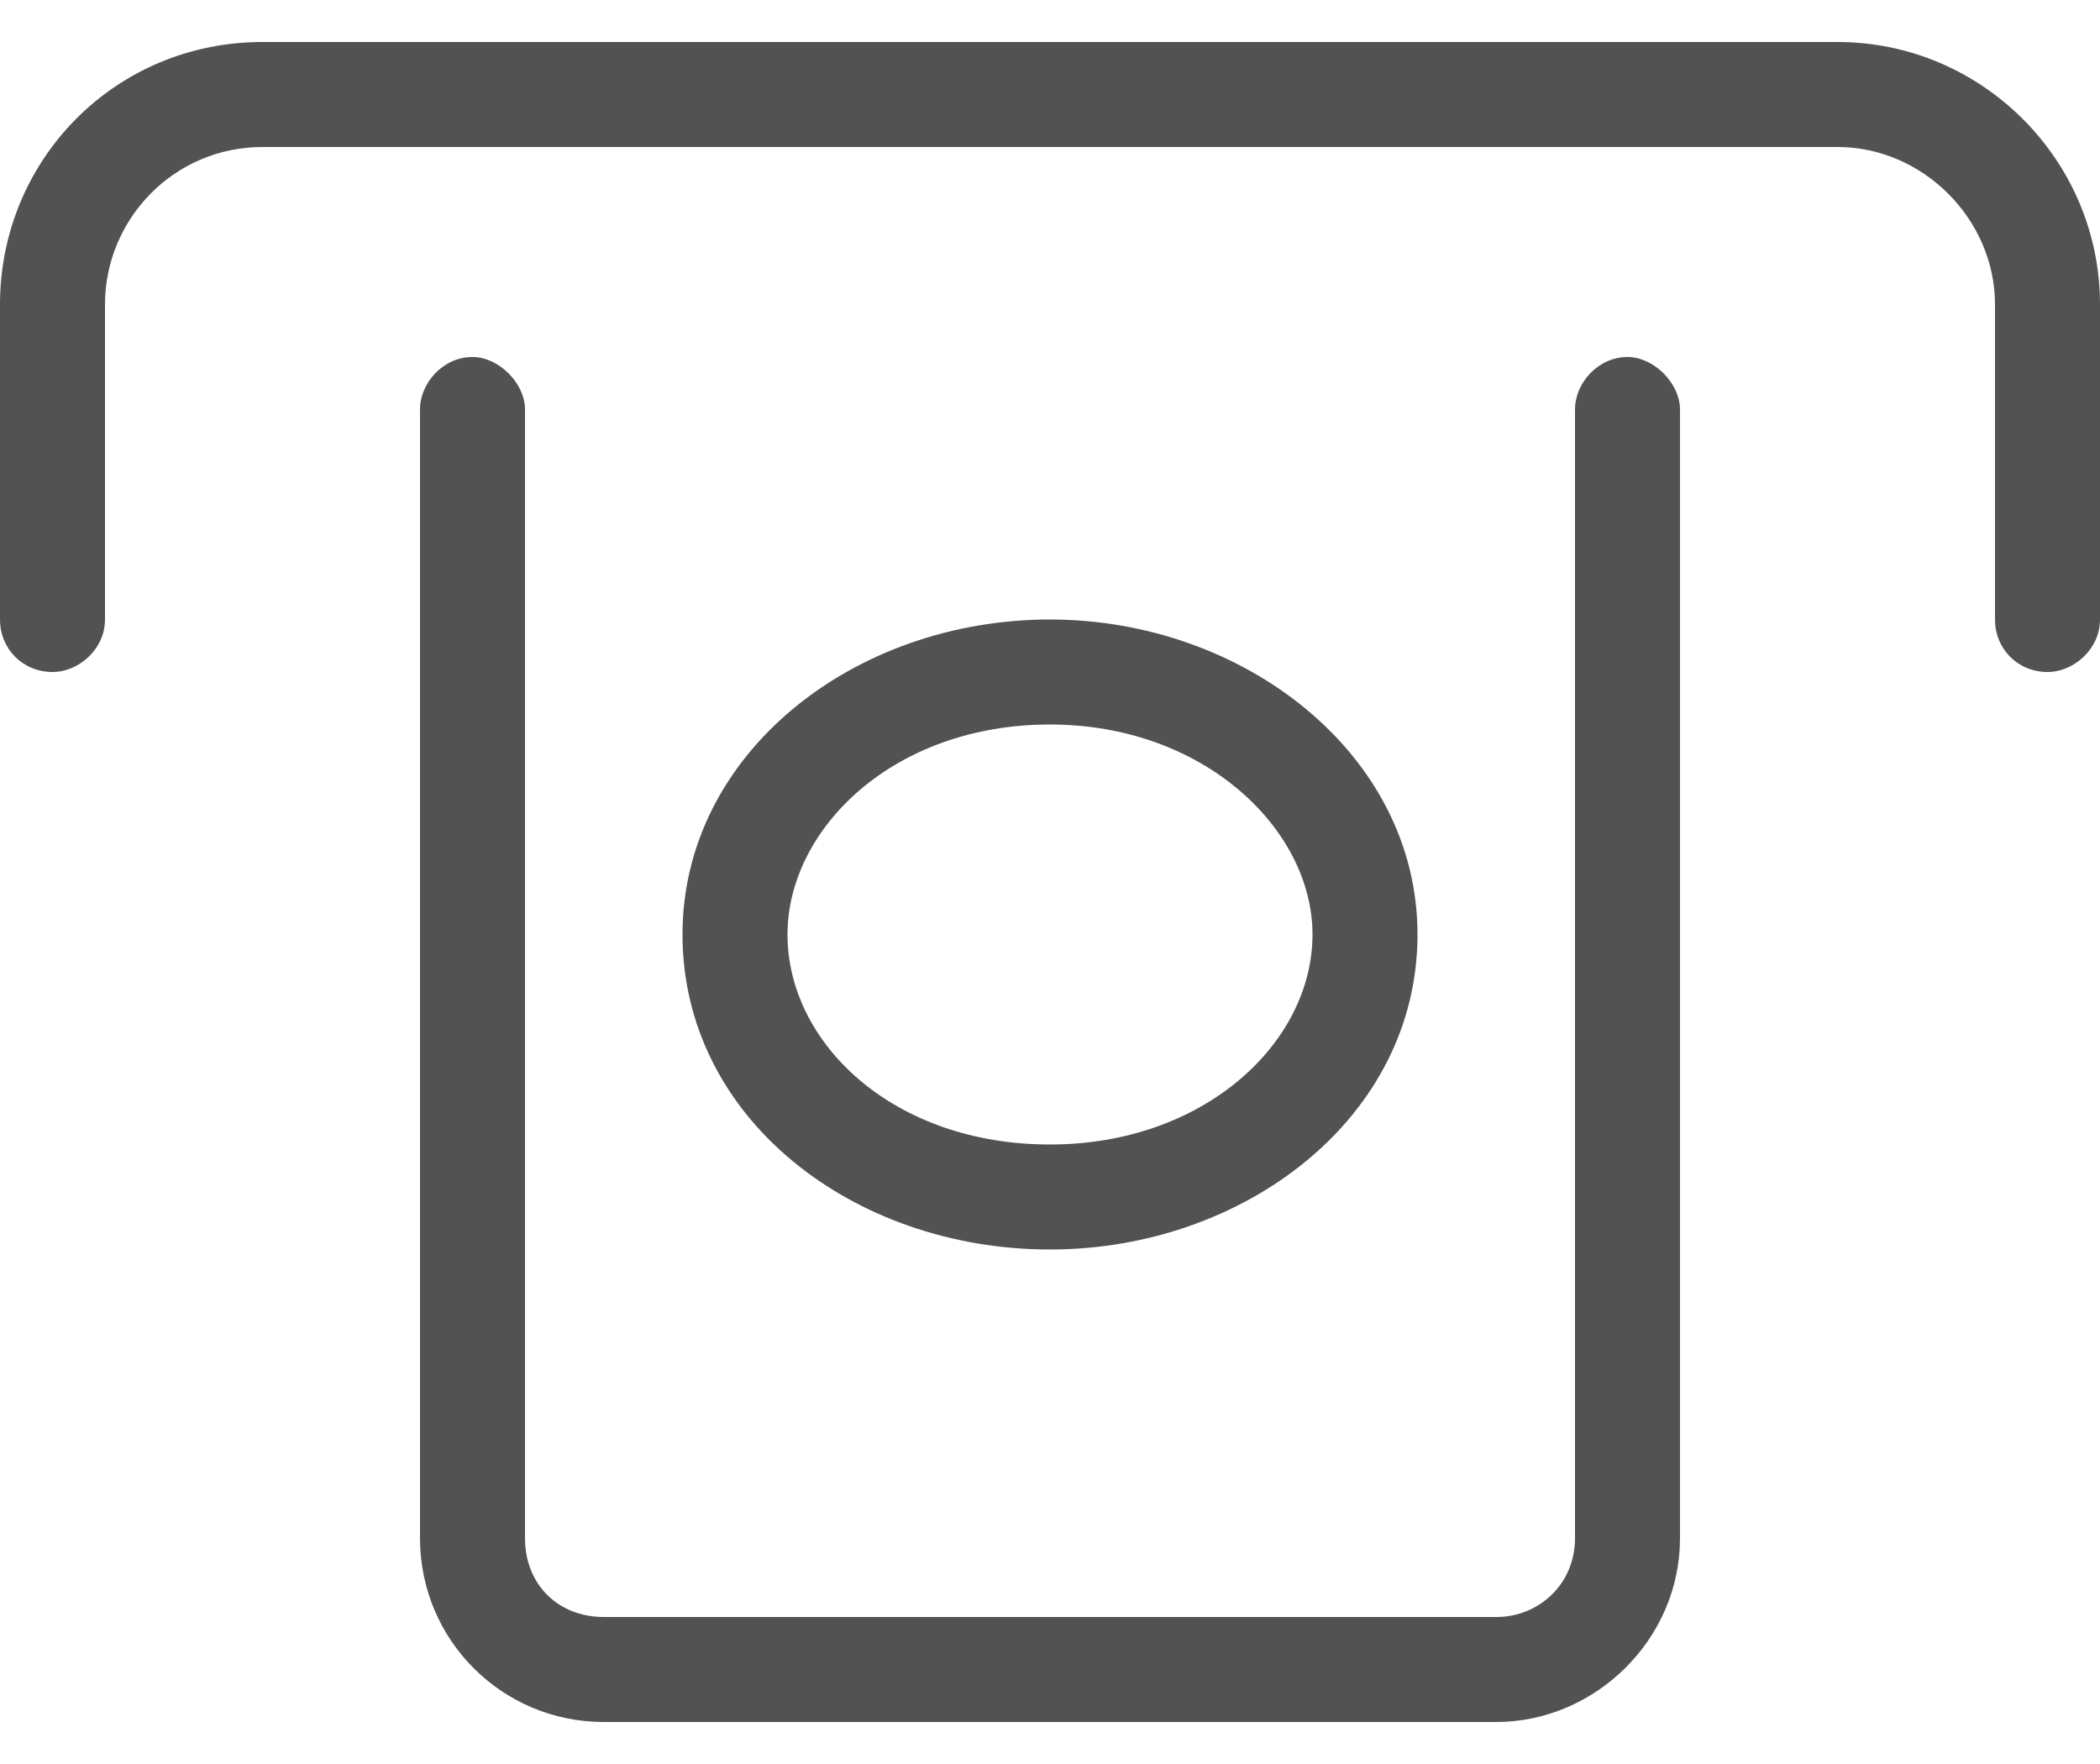 <svg width="25" height="21" viewBox="0 0 25 21" fill="none" xmlns="http://www.w3.org/2000/svg">
<path d="M3.125 1.75C2.07 1.75 1.25 2.609 1.25 3.625V7.375C1.25 7.727 0.938 8 0.625 8C0.273 8 0 7.727 0 7.375V3.625C0 1.906 1.367 0.5 3.125 0.5H21.875C23.594 0.5 25 1.906 25 3.625V7.375C25 7.727 24.688 8 24.375 8C24.023 8 23.75 7.727 23.75 7.375V3.625C23.75 2.609 22.891 1.75 21.875 1.75H3.125ZM19.375 4.25C19.688 4.25 20 4.562 20 4.875V18.312C20 19.523 18.984 20.5 17.812 20.5H7.188C5.977 20.5 5 19.523 5 18.312V4.875C5 4.562 5.273 4.25 5.625 4.25C5.938 4.25 6.25 4.562 6.25 4.875V18.312C6.25 18.859 6.641 19.25 7.188 19.25H17.812C18.32 19.25 18.75 18.859 18.75 18.312V4.875C18.75 4.562 19.023 4.25 19.375 4.25ZM12.5 14.875C10.156 14.875 8.125 13.312 8.125 11.125C8.125 8.977 10.156 7.375 12.5 7.375C14.805 7.375 16.875 8.977 16.875 11.125C16.875 13.312 14.805 14.875 12.5 14.875ZM9.375 11.125C9.375 12.414 10.625 13.625 12.5 13.625C14.336 13.625 15.625 12.414 15.625 11.125C15.625 9.875 14.336 8.625 12.5 8.625C10.625 8.625 9.375 9.875 9.375 11.125Z" fill="#525252"/>
</svg>
